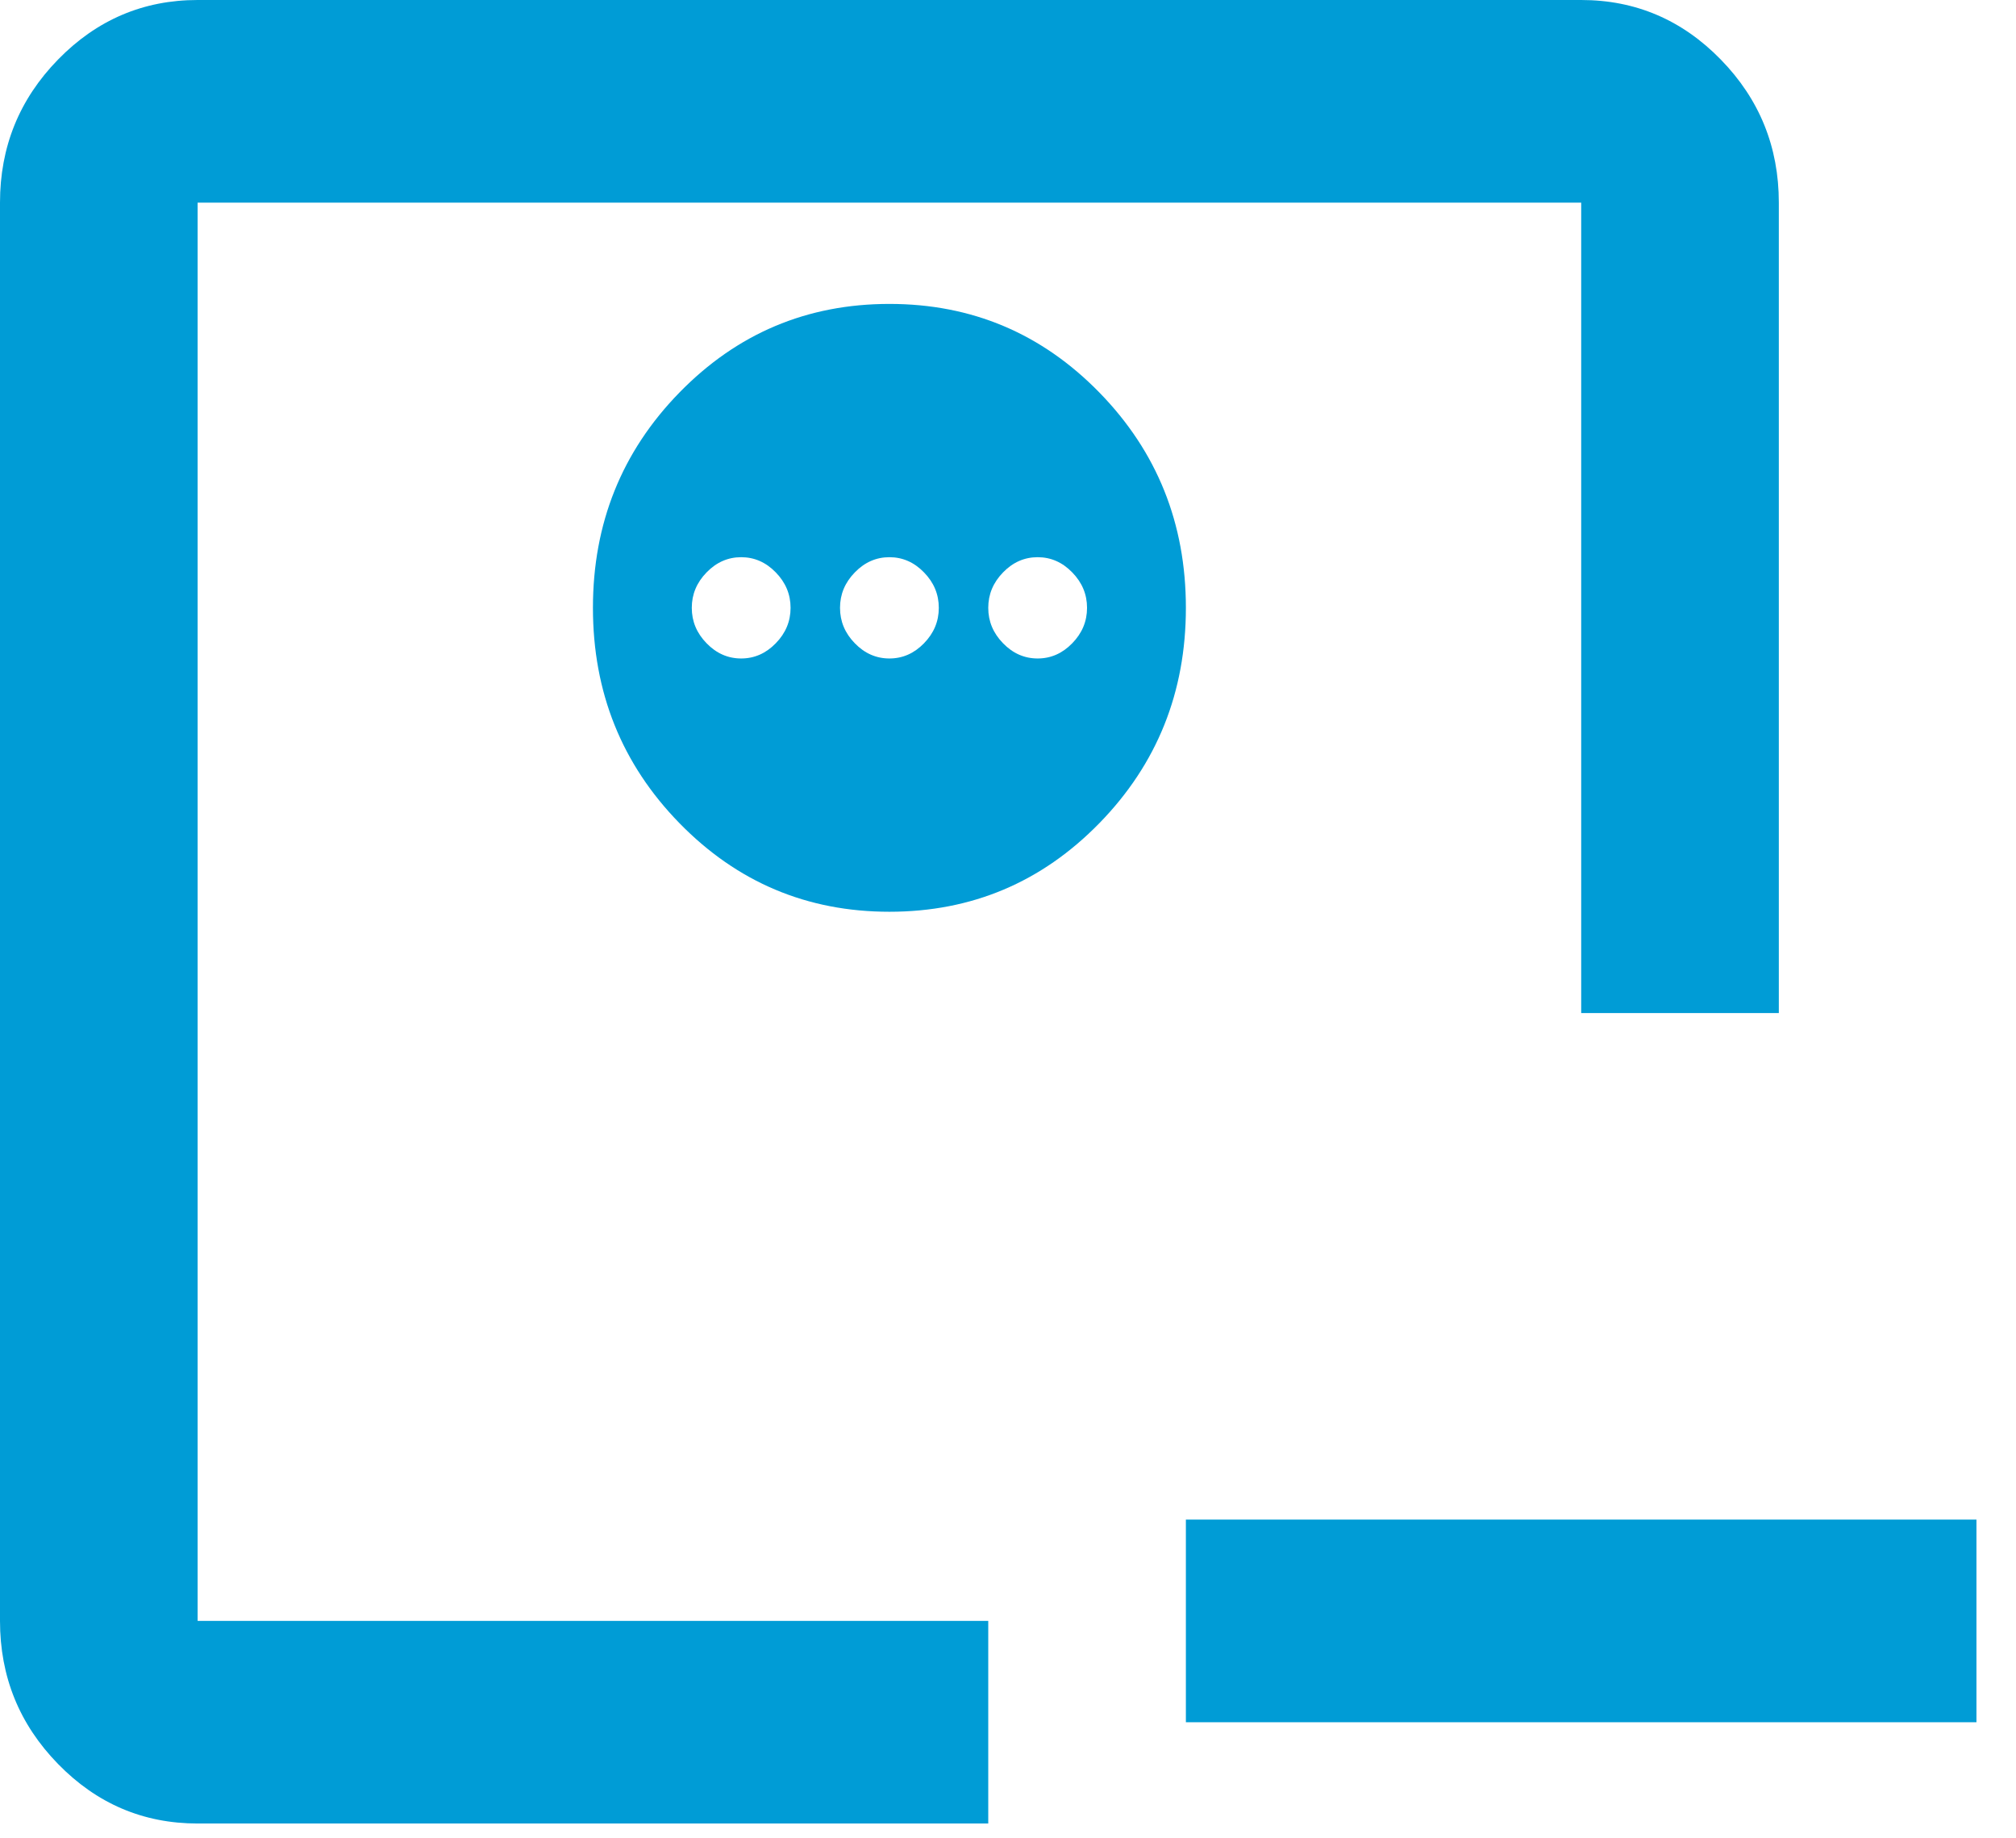 <svg width="34" height="31" viewBox="0 0 34 31" fill="none" xmlns="http://www.w3.org/2000/svg">
<path d="M20 25.625H33.333V29.042H20V25.625ZM15 5.125C13.611 5.125 12.431 5.623 11.458 6.62C10.486 7.616 10 8.826 10 10.25C10 11.674 10.486 12.884 11.458 13.88C12.431 14.877 13.611 15.375 15 15.375C16.389 15.375 17.569 14.877 18.542 13.88C19.514 12.884 20 11.674 20 10.25C20 8.826 19.514 7.616 18.542 6.62C17.569 5.623 16.389 5.125 15 5.125ZM12.5 9.396C12.722 9.396 12.917 9.481 13.083 9.652C13.25 9.823 13.333 10.022 13.333 10.25C13.333 10.478 13.25 10.677 13.083 10.848C12.917 11.019 12.722 11.104 12.5 11.104C12.278 11.104 12.083 11.019 11.917 10.848C11.75 10.677 11.667 10.478 11.667 10.25C11.667 10.022 11.75 9.823 11.917 9.652C12.083 9.481 12.278 9.396 12.5 9.396ZM15 9.396C15.222 9.396 15.417 9.481 15.583 9.652C15.75 9.823 15.833 10.022 15.833 10.25C15.833 10.478 15.75 10.677 15.583 10.848C15.417 11.019 15.222 11.104 15 11.104C14.778 11.104 14.583 11.019 14.417 10.848C14.25 10.677 14.167 10.478 14.167 10.25C14.167 10.022 14.25 9.823 14.417 9.652C14.583 9.481 14.778 9.396 15 9.396ZM17.5 9.396C17.722 9.396 17.917 9.481 18.083 9.652C18.25 9.823 18.333 10.022 18.333 10.25C18.333 10.478 18.25 10.677 18.083 10.848C17.917 11.019 17.722 11.104 17.5 11.104C17.278 11.104 17.083 11.019 16.917 10.848C16.75 10.677 16.667 10.478 16.667 10.25C16.667 10.022 16.75 9.823 16.917 9.652C17.083 9.481 17.278 9.396 17.5 9.396ZM3.333 30.75C2.417 30.75 1.632 30.416 0.979 29.746C0.326 29.077 0 28.273 0 27.333V3.417C0 2.477 0.326 1.673 0.979 1.004C1.632 0.335 2.417 0 3.333 0H26.667C27.583 0 28.368 0.335 29.021 1.004C29.674 1.673 30 2.477 30 3.417V17.083H26.667V3.417H3.333V27.333H16.667V30.75H3.333Z" fill="#009CD6"></path>
</svg>
